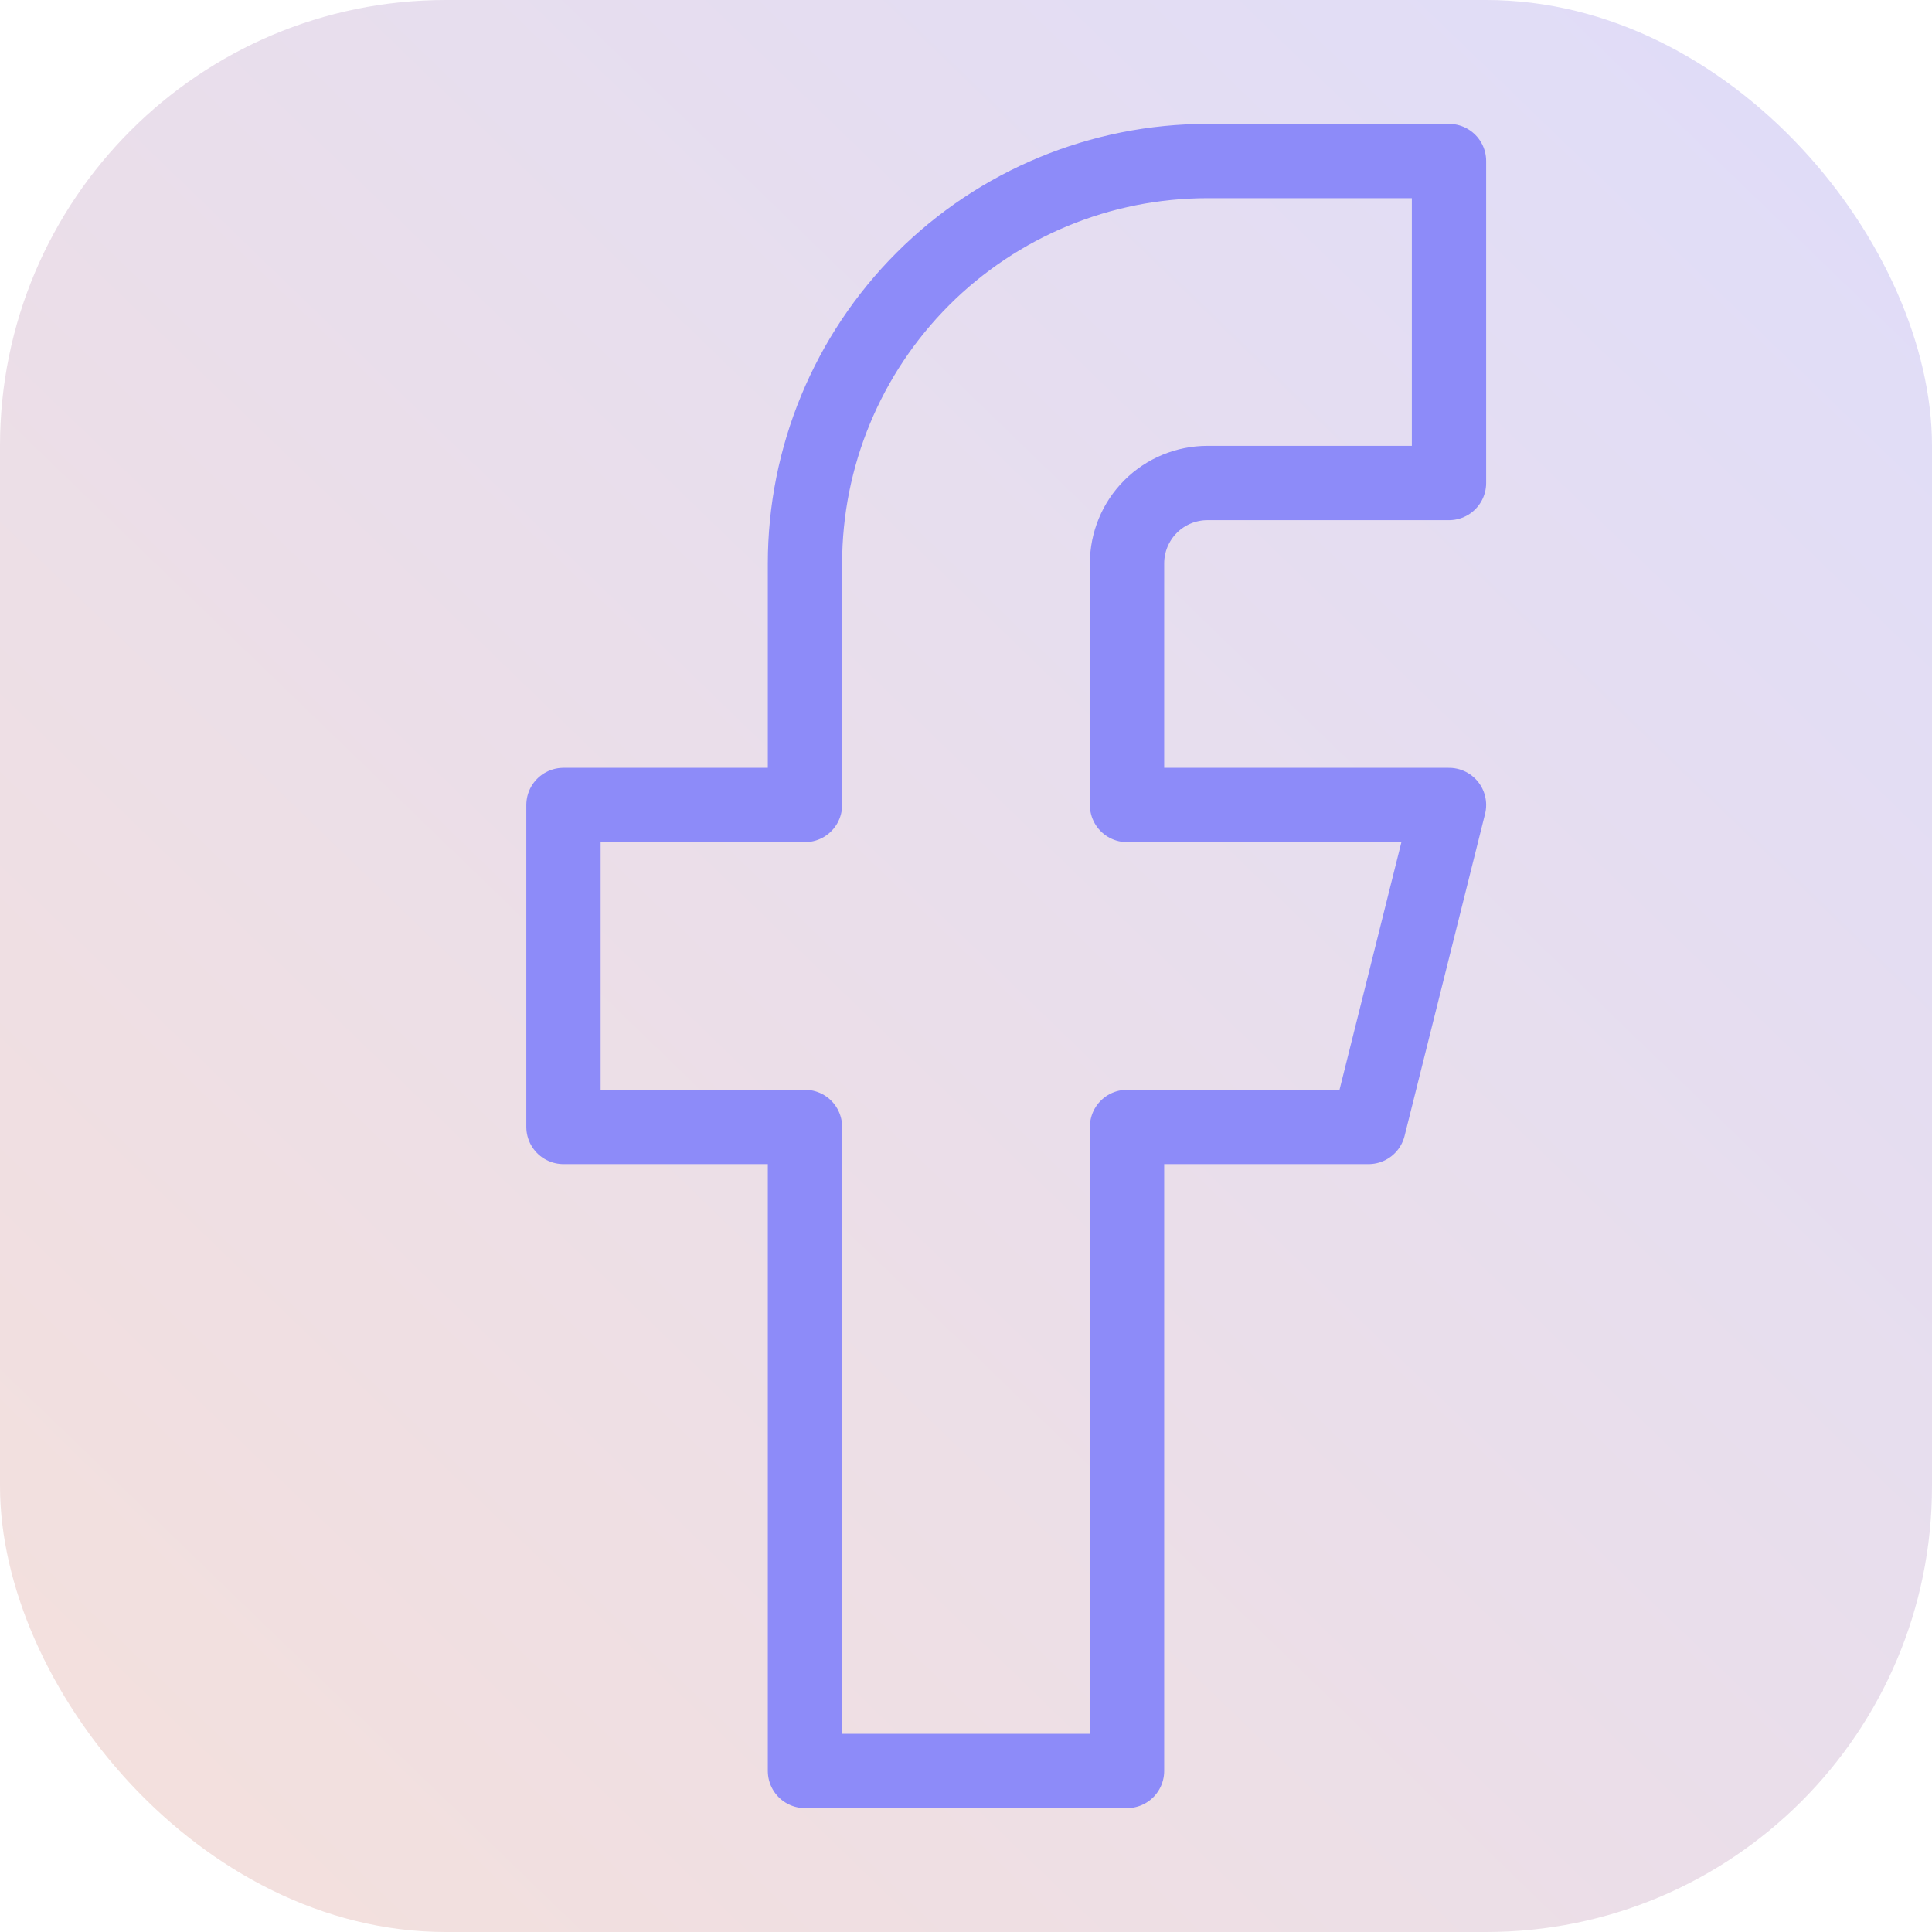 <svg width="26" height="26" viewBox="0 0 26 26" fill="none" xmlns="http://www.w3.org/2000/svg">
    <rect width="26" height="26" rx="6" fill="url(#paint0_linear_47_124)" fill-opacity="0.3"/>
    <path d="M19.5 2.167H16.25C14.813 2.167 13.436 2.737 12.42 3.753C11.404 4.769 10.833 6.147 10.833 7.583V10.833H7.583V15.166H10.833V23.833H15.167V15.166H18.417L19.5 10.833H15.167V7.583C15.167 7.296 15.281 7.02 15.484 6.817C15.687 6.614 15.963 6.5 16.25 6.5H19.5V2.167Z" stroke="#8D8BF9" stroke-linecap="round" stroke-linejoin="round"/>
    <defs>
        <linearGradient id="paint0_linear_47_124" x1="28.167" y1="-3.25" x2="-2.708" y2="28.708" gradientUnits="userSpaceOnUse">
            <stop stop-color="#8D8BF9"/>
            <stop offset="1" stop-color="#E69B7F"/>
        </linearGradient>
    </defs>
</svg>
